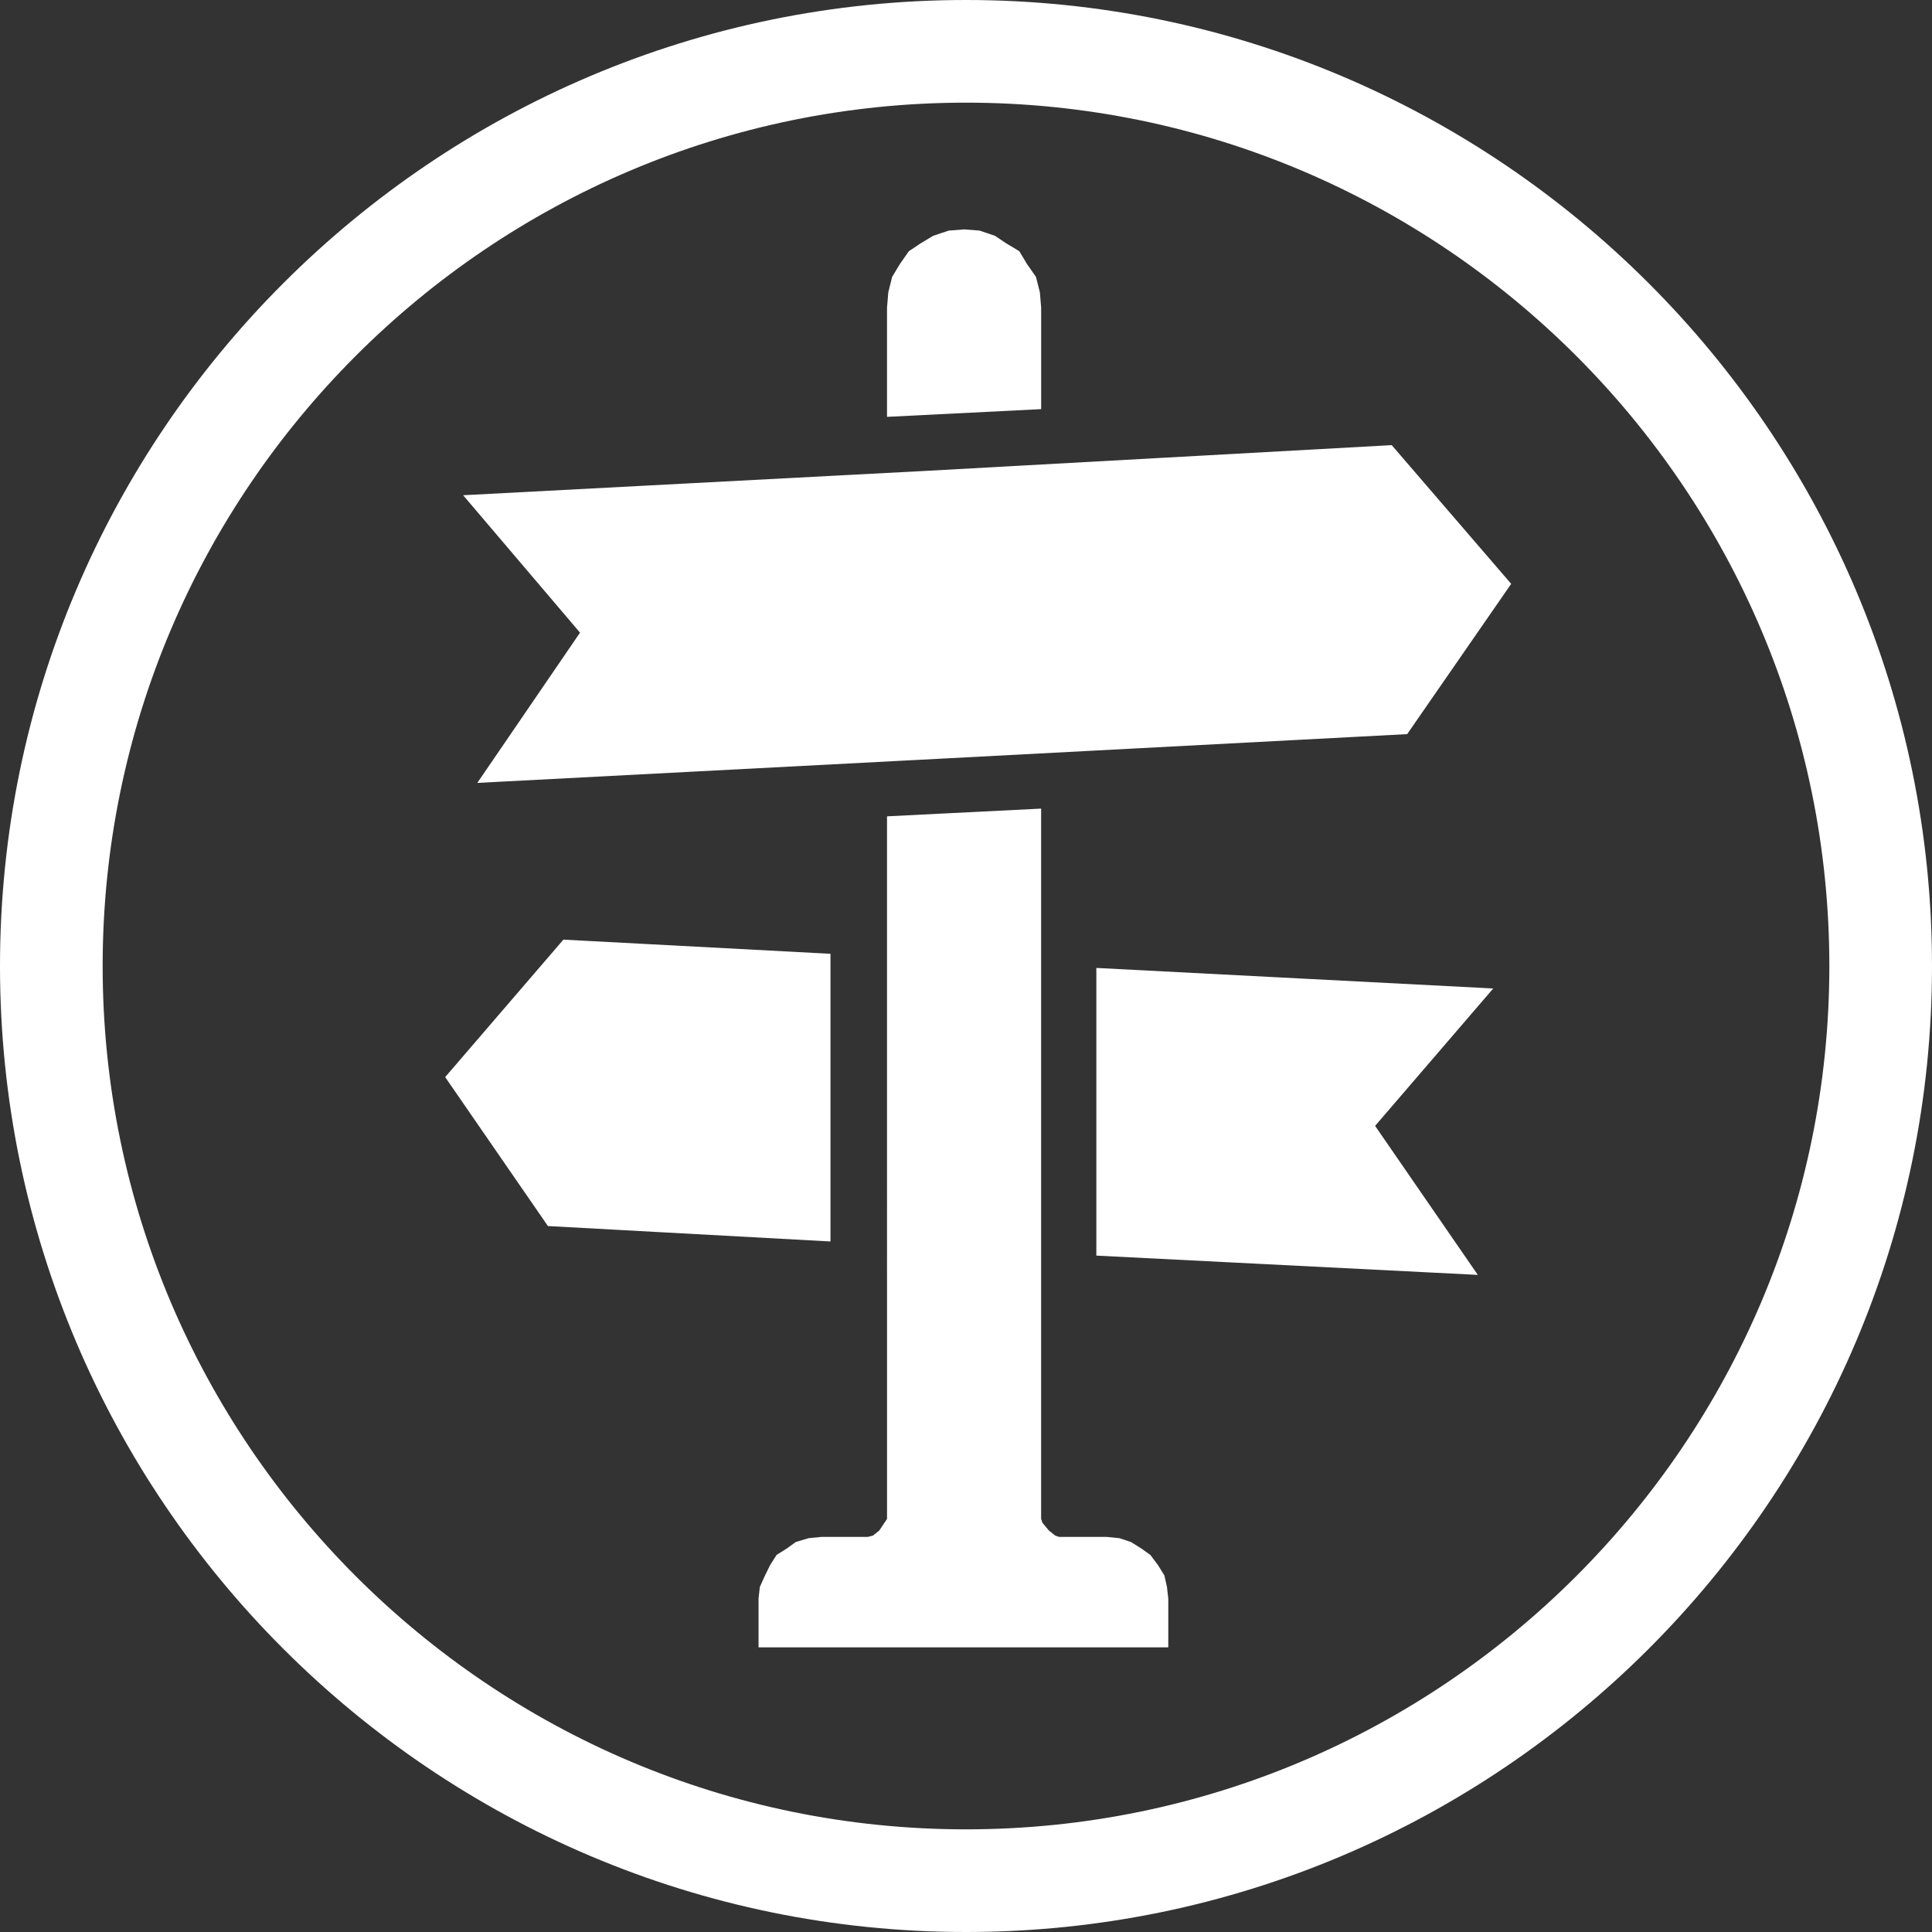 <svg width="60" height="60" viewBox="0 0 60 60" version="1.1" xmlns="http://www.w3.org/2000/svg"><rect x="0" y="0" width="60" height="60" fill="#333333" stroke="none"/><g id="Product-Page" stroke="none" stroke-width="1" fill="none" fill-rule="evenodd"><g id="Desktop-Product" transform="translate(-1171 -598)" fill="#FFF"><g id="Intro-Graphic" transform="translate(0 148)"><g id="Group-10" transform="translate(955 450)"><path d="M246 3.188c-14.784 0-26.812 12.027-26.812 26.814 0 14.783 12.028 26.81 26.812 26.81s26.812-12.027 26.812-26.81c0-14.787-12.028-26.814-26.812-26.814zM246 60c-16.543 0-30-13.458-30-29.998C216 13.46 229.457 0 246 0s30 13.46 30 30.002C276 46.542 262.543 60 246 60zm15.895-20.407l-11.847-.599V30.06l12.326.638-3.669 4.267 3.19 4.628zM243.547 9.557l.04-.48.119-.478.24-.398.28-.4.359-.24.398-.239.479-.16.478-.038.479.037.478.161.36.24.398.239.24.4.278.398.121.477.04.48v3.15l-4.787.24v-3.39zm4.786 15.555v22.06l.041.119.199.24.198.158.12.041h1.477l.398.04.36.12.319.2.28.2.238.317.198.32.08.359.041.359v1.516h-12.725v-1.516l.04-.359.162-.36.157-.319.202-.318.318-.2.278-.2.4-.12.399-.039h1.436l.16-.04.199-.16.16-.24.079-.117V25.352l4.786-.24zm-6.542 13.443l-8.775-.479-3.191-4.626 3.672-4.269 8.294.44v8.934zM230.384 15.38l14.44-.76 14.397-.796 3.71 4.308-3.23 4.667-14.398.758-14.48.757 3.19-4.666-3.63-4.268z" id="Icon-Direction"/></g></g></g></g></svg>